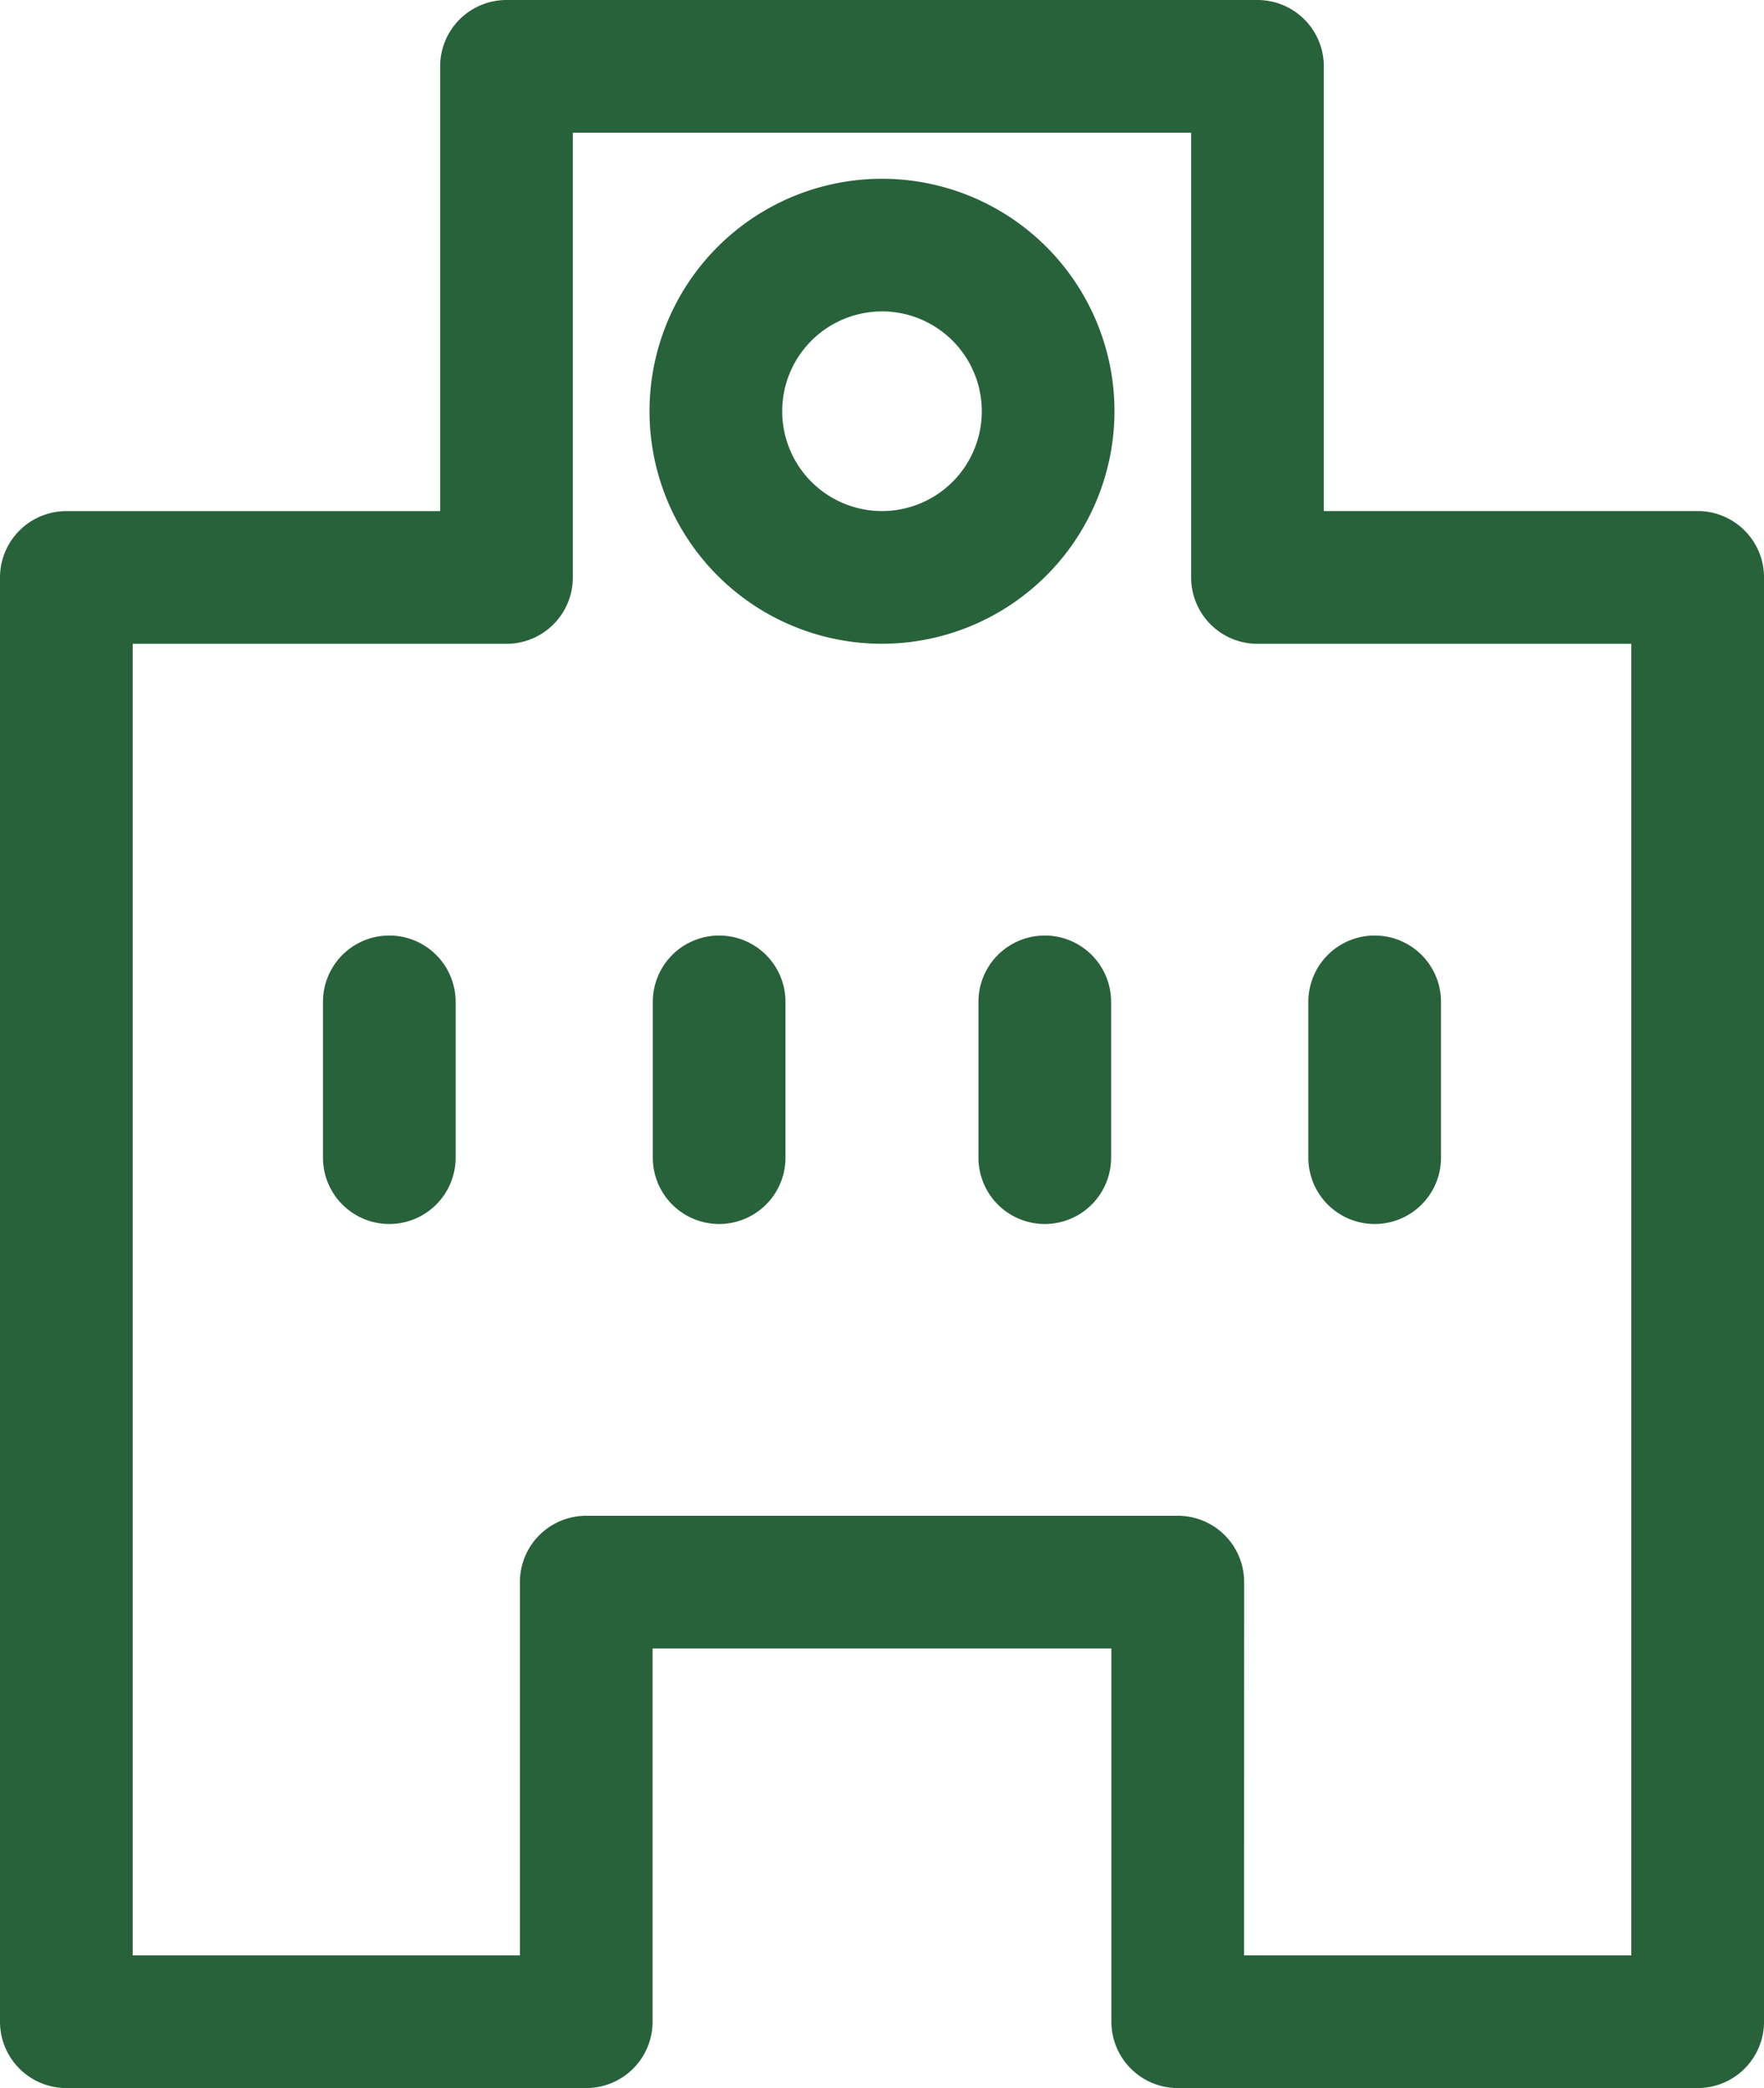 <svg id="グループ_7404" data-name="グループ 7404" xmlns="http://www.w3.org/2000/svg" xmlns:xlink="http://www.w3.org/1999/xlink" width="70.968" height="84" viewBox="0 0 70.968 84">
  <defs>
    <clipPath id="clip-path">
      <rect id="長方形_23696" data-name="長方形 23696" width="70.968" height="84" fill="#28623b"/>
    </clipPath>
  </defs>
  <g id="グループ_7403" data-name="グループ 7403" clip-path="url(#clip-path)">
    <path id="パス_6437" data-name="パス 6437" d="M68.3,84H47.382a2.669,2.669,0,0,1-2.669-2.669V66.316H26.254V81.331A2.669,2.669,0,0,1,23.585,84H2.669A2.669,2.669,0,0,1,0,81.331v-58.1a2.669,2.669,0,0,1,2.669-2.669H17.708V2.669A2.669,2.669,0,0,1,20.377,0H50.59a2.669,2.669,0,0,1,2.669,2.669v17.89H68.3a2.669,2.669,0,0,1,2.669,2.669v58.1A2.669,2.669,0,0,1,68.3,84M50.051,78.662H65.629V25.9H50.59a2.669,2.669,0,0,1-2.669-2.669V5.338H23.046v17.89A2.669,2.669,0,0,1,20.377,25.9H5.338V78.662H20.916V63.646a2.669,2.669,0,0,1,2.669-2.669h23.8a2.669,2.669,0,0,1,2.669,2.669Z" fill="#28623b"/>
    <path id="パス_6438" data-name="パス 6438" d="M78.629,37.771a9.353,9.353,0,1,1,9.353-9.353,9.364,9.364,0,0,1-9.353,9.353m0-13.369a4.015,4.015,0,1,0,4.015,4.015A4.02,4.02,0,0,0,78.629,24.4" transform="translate(-43.145 -11.873)" fill="#28623b"/>
    <path id="パス_6439" data-name="パス 6439" d="M72.3,111.381a2.669,2.669,0,0,1-2.669-2.669v-6.267a2.669,2.669,0,1,1,5.338,0v6.267a2.669,2.669,0,0,1-2.669,2.669" transform="translate(-43.368 -62.141)" fill="#28623b"/>
    <path id="パス_6440" data-name="パス 6440" d="M37.116,111.381a2.669,2.669,0,0,1-2.669-2.669v-6.267a2.669,2.669,0,1,1,5.338,0v6.267a2.669,2.669,0,0,1-2.669,2.669" transform="translate(-21.454 -62.141)" fill="#28623b"/>
    <path id="パス_6441" data-name="パス 6441" d="M142.215,111.381a2.669,2.669,0,0,1-2.669-2.669v-6.267a2.669,2.669,0,1,1,5.338,0v6.267a2.669,2.669,0,0,1-2.669,2.669" transform="translate(-86.91 -62.141)" fill="#28623b"/>
    <path id="パス_6442" data-name="パス 6442" d="M107.029,111.381a2.669,2.669,0,0,1-2.669-2.669v-6.267a2.669,2.669,0,1,1,5.338,0v6.267a2.669,2.669,0,0,1-2.669,2.669" transform="translate(-64.996 -62.141)" fill="#28623b"/>
  </g>
</svg>
